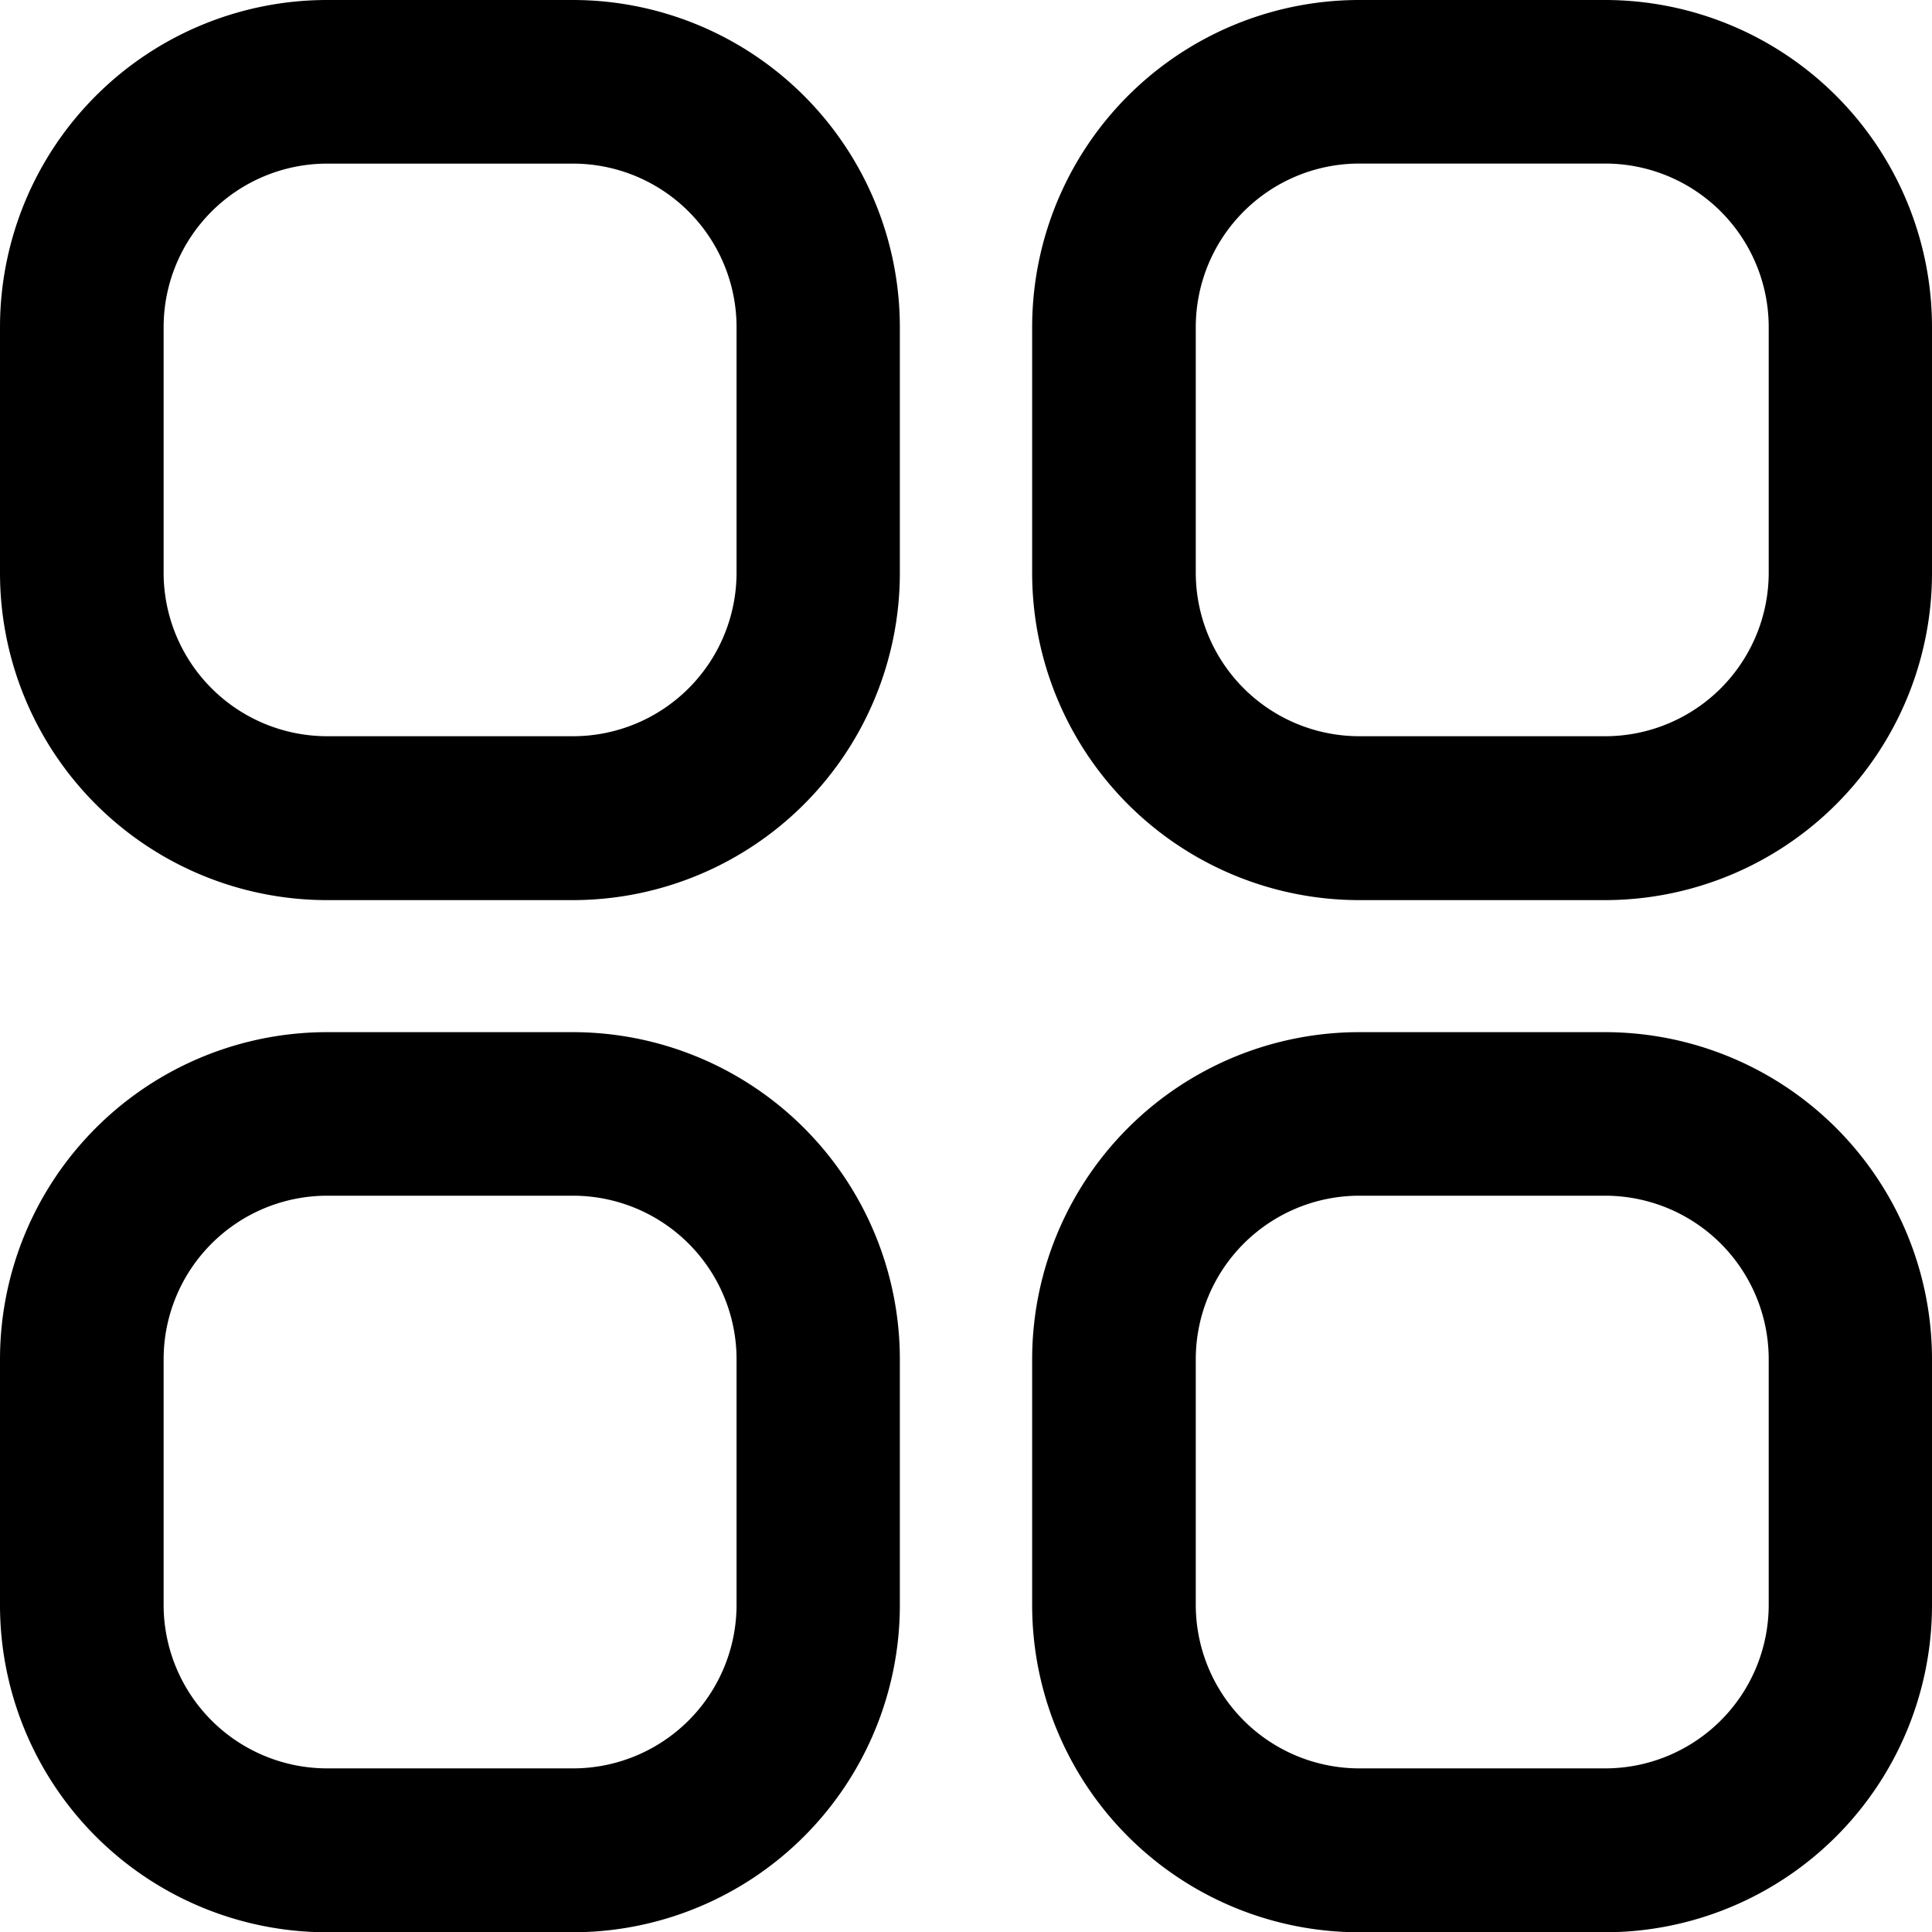 <svg id="Categories" xmlns="http://www.w3.org/2000/svg" width="29" height="29" viewBox="0 0 29 29">
  <path id="Path_206" data-name="Path 206" d="M8.6,0H4.911A4.911,4.911,0,0,0,0,4.911V8.6a4.911,4.911,0,0,0,4.911,4.911H8.6A4.911,4.911,0,0,0,13.507,8.6V4.911A4.911,4.911,0,0,0,8.6,0Zm2.456,8.6A2.456,2.456,0,0,1,8.6,11.051H4.911A2.456,2.456,0,0,1,2.456,8.6V4.911A2.456,2.456,0,0,1,4.911,2.456H8.6a2.456,2.456,0,0,1,2.456,2.456Z"/>
  <path id="Path_207" data-name="Path 207" d="M21.6,0H17.911A4.911,4.911,0,0,0,13,4.911V8.6a4.911,4.911,0,0,0,4.911,4.911H21.6A4.911,4.911,0,0,0,26.507,8.6V4.911A4.911,4.911,0,0,0,21.6,0Zm2.456,8.6A2.456,2.456,0,0,1,21.6,11.051H17.911A2.456,2.456,0,0,1,15.456,8.6V4.911a2.456,2.456,0,0,1,2.456-2.456H21.6a2.456,2.456,0,0,1,2.456,2.456Z" transform="translate(2.493)"/>
  <path id="Path_208" data-name="Path 208" d="M8.6,13H4.911A4.911,4.911,0,0,0,0,17.911V21.6a4.911,4.911,0,0,0,4.911,4.911H8.6A4.911,4.911,0,0,0,13.507,21.6V17.911A4.911,4.911,0,0,0,8.6,13Zm2.456,8.6A2.456,2.456,0,0,1,8.6,24.051H4.911A2.456,2.456,0,0,1,2.456,21.6V17.911a2.456,2.456,0,0,1,2.456-2.456H8.6a2.456,2.456,0,0,1,2.456,2.456Z" transform="translate(0 2.493)"/>
  <path id="Path_209" data-name="Path 209" d="M21.6,13H17.911A4.911,4.911,0,0,0,13,17.911V21.6a4.911,4.911,0,0,0,4.911,4.911H21.6A4.911,4.911,0,0,0,26.507,21.6V17.911A4.911,4.911,0,0,0,21.6,13Zm2.456,8.6A2.456,2.456,0,0,1,21.6,24.051H17.911A2.456,2.456,0,0,1,15.456,21.6V17.911a2.456,2.456,0,0,1,2.456-2.456H21.6a2.456,2.456,0,0,1,2.456,2.456Z" transform="translate(2.493 2.493)"/>
</svg>
